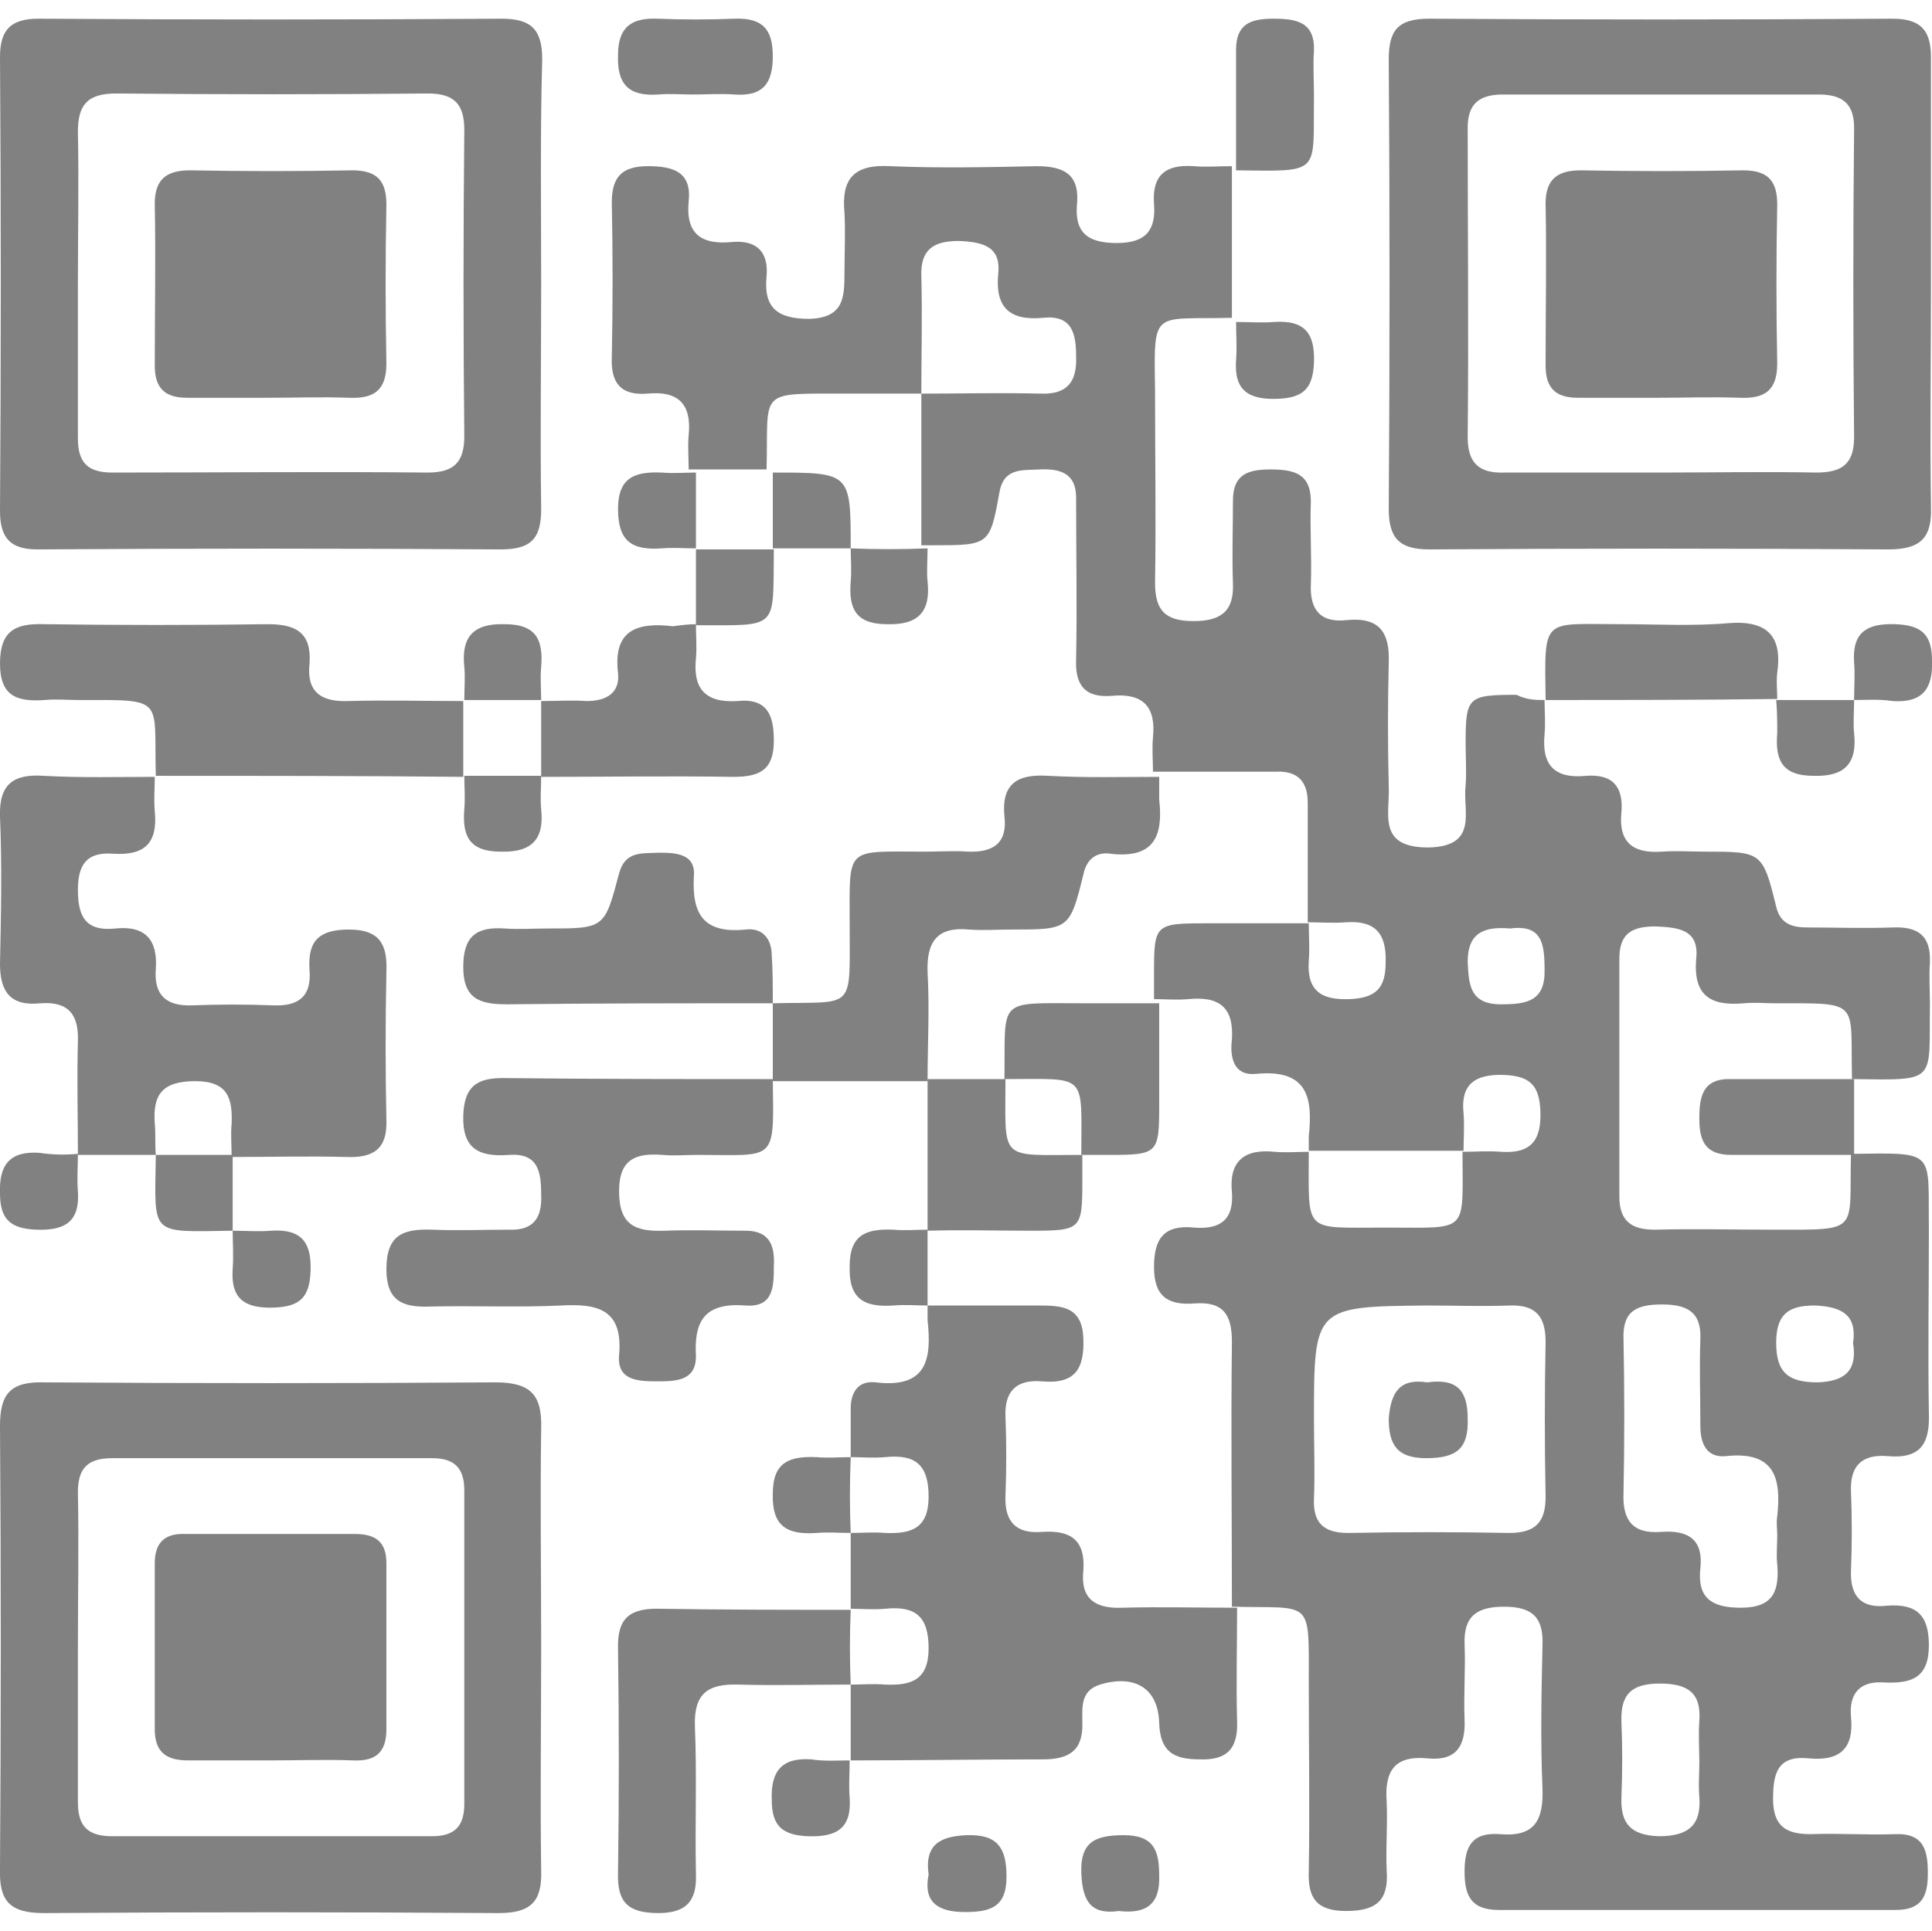 <?xml version="1.0" encoding="utf-8"?>
<!-- Generator: Adobe Illustrator 21.0.2, SVG Export Plug-In . SVG Version: 6.00 Build 0)  -->
<svg version="1.1" id="圖層_1" xmlns="http://www.w3.org/2000/svg" xmlns:xlink="http://www.w3.org/1999/xlink" x="0px" y="0px"
	 viewBox="0 0 186 185.9" style="enable-background:new 0 0 186 185.9;" xml:space="preserve">
<style type="text/css">
	.st0{fill:#828181;}
</style>
<g>
	<path class="st0" d="M148.7,67.4c0,1.1,0.1,2.2,0,3.3c-0.3,3,1,4.3,4,4c2.6-0.2,3.6,1.1,3.4,3.5c-0.3,2.9,1.1,4,3.9,3.8
		c1.4-0.1,2.7,0,4.1,0c5.5,0,5.6,0,6.9,5.3c0.4,1.7,1.6,2,3,2c2.7,0,5.4,0.1,8.2,0c2.5-0.1,3.7,0.8,3.6,3.4c-0.1,1.3,0,2.7,0,4
		c-0.1,7.6,0.8,7.3-7.5,7.2l0,0c-0.2-7.6,1-7.3-7.4-7.3c-1,0-2-0.1-3,0c-3.3,0.3-4.9-0.8-4.6-4.3c0.3-2.8-1.7-3-3.9-3.1
		c-2.2,0-3.5,0.6-3.5,3.1c0,7.6,0,15.3,0,22.9c0,2.4,1.2,3.2,3.4,3.2c3.8-0.1,7.7,0,11.5,0c8.4,0,7.2,0.3,7.4-7.3l0,0
		c8.3-0.1,7.4-0.4,7.5,7.2c0,5.9-0.1,11.9,0,17.8c0.1,2.9-0.8,4.4-4,4.1c-2.5-0.2-3.6,1-3.5,3.4c0.1,2.5,0.1,5.1,0,7.6
		c-0.1,2.5,1,3.7,3.5,3.4c2.8-0.2,4,0.9,4,3.8c0,3.1-1.6,3.7-4.2,3.6c-2.4-0.2-3.5,1-3.3,3.3c0.3,3-1,4.3-4.1,4
		c-3-0.3-3.4,1.5-3.4,3.9c0,2.6,1.2,3.4,3.6,3.4c2.7-0.1,5.4,0.1,8.2,0c2.8-0.1,3.1,1.7,3.1,3.8c0,2.2-0.6,3.5-3.1,3.5
		c-12.7,0-25.5,0-38.2,0c-2.7,0-3.3-1.4-3.3-3.7c0-2.4,0.7-3.8,3.4-3.6c3.4,0.3,4.2-1.4,4.1-4.4c-0.2-4.6-0.1-9.2,0-13.8
		c0.1-2.6-0.9-3.7-3.7-3.7c-2.6,0-3.9,0.9-3.8,3.6c0.1,2.4-0.1,4.9,0,7.3c0.1,2.5-0.8,4-3.6,3.7c-3.3-0.3-4.1,1.4-3.9,4.2
		c0.1,2.2-0.1,4.4,0,6.6c0.2,2.8-0.9,3.9-3.9,3.9c-2.8,0-3.7-1.2-3.6-3.8c0.1-6.1,0-12.1,0-18.2c0-8.2,0.4-7.1-7.4-7.3l0,0
		c0-8.5-0.1-17,0-25.5c0-2.6-0.8-3.9-3.6-3.7c-2.6,0.2-3.9-0.7-3.9-3.5c0-2.8,1-4.1,3.9-3.8c2.5,0.2,3.8-0.8,3.6-3.4
		c-0.3-3,1.2-4.2,4.1-3.9c1.1,0.1,2.2,0,3.3,0c0,7.9-0.6,7.3,7.2,7.3c0.1,0,0.2,0,0.4,0c7.9,0,7.2,0.6,7.2-7.3c1.2,0,2.5-0.1,3.7,0
		c2.9,0.2,3.9-1.1,3.8-3.9c-0.1-2.5-1-3.4-3.5-3.5c-2.8-0.1-4.2,0.9-3.9,3.7c0.1,1.2,0,2.4,0,3.6c-5,0-9.9,0-14.9,0c0-0.5,0-1,0-1.4
		c0.4-3.7-0.1-6.5-5.1-6c-2.2,0.2-2.5-1.7-2.3-3.3c0.2-3.1-1.2-4.2-4.2-3.9c-1.1,0.1-2.2,0-3.3,0c0-0.8,0-1.7,0-2.5
		c0-4.7,0.1-4.8,5-4.8c3.3,0,6.6,0,9.9,0c0,1.2,0.1,2.4,0,3.6c-0.2,2.9,1.2,3.8,3.9,3.7c2.5-0.1,3.5-1,3.5-3.5
		c0.1-2.7-0.9-4.1-3.8-3.9c-1.2,0.1-2.5,0-3.7,0c0-3.8,0-7.7,0-11.5c0-2.1-1-3.1-3.1-3c-3.9,0-7.8,0-11.8,0l0,0c0-1.1-0.1-2.2,0-3.3
		c0.3-2.9-0.9-4.3-4-4c-2.6,0.2-3.5-1.1-3.4-3.5c0.1-5.2,0-10.4,0-15.6c0-2.3-1.5-2.8-3.5-2.7c-1.7,0.1-3.5-0.2-3.9,2.3
		c-0.9,5-1,5-6.4,5c-0.4,0-0.7,0-1.1,0l0,0c0-4.9,0-9.7,0-14.6c3.8,0,7.7-0.1,11.5,0c2.6,0.1,3.5-1.2,3.4-3.6c0-2.2-0.4-4-3.2-3.7
		c-3.2,0.3-4.6-1-4.3-4.2c0.3-2.7-1.5-3.1-3.8-3.2c-2.4,0-3.7,0.8-3.6,3.4c0.1,3.8,0,7.5,0,11.3c-2.4,0-4.9,0-7.3,0
		c-8.6,0-7.4-0.4-7.6,7.3l0,0c-2.5,0-5,0-7.5,0l0,0c0-1.1-0.1-2.2,0-3.3c0.3-3-1-4.3-4-4c-2.6,0.2-3.5-1.1-3.4-3.5
		c0.1-5,0.1-9.9,0-14.9c0-2.5,1-3.5,3.5-3.5c2.5,0,4.2,0.6,3.9,3.4c-0.3,3.1,1.2,4.2,4.2,3.9c2.4-0.2,3.5,1,3.3,3.3
		c-0.3,3,1,4.1,4.1,4.1c3.3-0.1,3.4-2,3.4-4.4c0-1.9,0.1-3.9,0-5.8c-0.3-3.2,0.8-4.7,4.4-4.5c4.7,0.2,9.4,0.1,14.1,0
		c2.5,0,4.1,0.7,3.9,3.5c-0.3,2.8,0.9,3.9,3.8,3.9c2.8,0,3.8-1.2,3.6-3.8c-0.2-2.7,1.1-3.8,3.8-3.6c1.2,0.1,2.5,0,3.7,0l0,0
		c0,4.9,0,9.7,0,14.6l0,0c-7.8,0.2-7.5-1-7.4,7.3c0,6.1,0.1,12.1,0,18.2c0,2.6,0.9,3.7,3.7,3.7c2.6,0,3.9-0.9,3.8-3.6
		c-0.1-2.7,0-5.3,0-8c0-2.5,1.4-3,3.6-3c2.3,0,3.9,0.4,3.9,3.1c-0.1,2.7,0.1,5.3,0,8c-0.1,2.5,1,3.7,3.5,3.4c3.2-0.3,4.1,1.3,4,4.1
		c-0.1,4-0.1,8,0,12c0.1,2.6-1.1,5.8,3.8,5.8c4.9-0.1,3.3-3.5,3.6-6c0.1-1.3,0-2.7,0-4c0-4.5,0.2-4.7,4.9-4.7
		C147,67.4,147.9,67.4,148.7,67.4L148.7,67.4z M126.5,136.7c0,2.5,0.1,5.1,0,7.6c-0.1,2.3,0.9,3.3,3.3,3.3c5.2-0.1,10.4-0.1,15.5,0
		c2.6,0,3.5-1.1,3.5-3.5c-0.1-5-0.1-9.9,0-14.9c0-2.4-0.9-3.6-3.5-3.5c-2.6,0.1-5.2,0-7.8,0C126.5,125.8,126.5,125.8,126.5,136.7z
		 M171.1,147.8c0-0.6-0.1-1.2,0-1.8c0.4-3.6-0.2-6.3-4.9-5.8c-1.9,0.2-2.5-1.2-2.5-2.9c0-2.8-0.1-5.6,0-8.4c0.1-2.6-1.3-3.3-3.7-3.3
		c-2.4,0-3.8,0.6-3.7,3.3c0.1,5,0.1,9.9,0,14.9c-0.1,2.6,0.9,3.9,3.6,3.7c2.6-0.2,4.1,0.7,3.8,3.5c-0.3,2.8,1,3.8,3.9,3.8
		c3.2,0,3.7-1.7,3.5-4.2C171,149.8,171.1,148.8,171.1,147.8z M163.6,169.7c0-1.3-0.1-2.7,0-4c0.2-2.7-1.1-3.6-3.8-3.6
		c-2.7,0-3.8,1-3.7,3.7c0.1,2.4,0.1,4.8,0,7.2c-0.1,2.5,0.8,3.7,3.6,3.8c2.9,0,4.1-1.1,3.9-3.8C163.5,171.9,163.6,170.8,163.6,169.7
		z M178.4,129.3c0.4-2.7-1.1-3.5-3.7-3.6c-2.6,0-3.7,0.9-3.7,3.6c0,2.9,1.2,3.8,4,3.8C177.8,133,178.8,131.8,178.4,129.3z
		 M145.4,89.4c-2.4-0.2-4.1,0.3-4.1,3.2c0.1,2.2,0.2,4.1,3.2,4.1c2.5,0,4.3-0.3,4.2-3.4C148.7,90.8,148.4,89,145.4,89.4z"/>
	<path class="st0" d="M52.1,158.6c0,7.2-0.1,14.3,0,21.5c0.1,3-1,4.1-4.1,4.1c-14.6-0.1-29.2-0.1-43.8,0c-3.3,0-4.3-1.2-4.2-4.3
		c0.1-14.2,0.1-28.4,0-42.6c0-3.1,1-4.3,4.3-4.2c14.5,0.1,29,0.1,43.4,0c3.5,0,4.5,1.3,4.4,4.5C52,144.5,52.1,151.5,52.1,158.6z
		 M7.5,158.6c0,5,0,9.9,0,14.9c0,2.3,0.9,3.3,3.3,3.3c10.3,0,20.5,0,30.8,0c2.2,0,3.1-1,3.1-3.1c0-10.1,0-20.1,0-30.2
		c0-2.1-0.9-3.1-3.1-3.1c-10.3,0-20.5,0-30.8,0c-2.4,0-3.3,1-3.3,3.3C7.6,148.6,7.5,153.6,7.5,158.6z"/>
	<path class="st0" d="M185.9,27.3c0,7.2-0.1,14.3,0,21.5c0.1,2.9-0.9,4.1-4.1,4.1c-14.7-0.1-29.5-0.1-44.2,0c-2.9,0-3.9-1.1-3.9-3.9
		c0.1-14.4,0.1-28.9,0-43.3c0-2.8,0.9-3.9,3.9-3.9c14.9,0.1,29.7,0.1,44.6,0c2.7,0,3.7,1.1,3.7,3.7C185.9,12.8,185.9,20,185.9,27.3z
		 M159.7,45.5c5.1,0,10.1-0.1,15.2,0c2.5,0,3.6-0.9,3.6-3.4c-0.1-9.9-0.1-19.9,0-29.8c0-2.3-1.1-3.2-3.4-3.2c-10.1,0-20.3,0-30.4,0
		c-2.3,0-3.4,0.9-3.4,3.2c0,9.9,0.1,19.9,0,29.8c0,2.5,1.1,3.5,3.6,3.4C149.8,45.5,154.8,45.5,159.7,45.5z"/>
	<path class="st0" d="M52.1,27.5c0,7.2-0.1,14.3,0,21.5c0,2.8-0.9,3.9-3.9,3.9c-14.9-0.1-29.7-0.1-44.6,0C1,52.9,0,51.8,0,49.2
		C0.1,34.6,0.1,20.1,0,5.5C0,2.9,1,1.8,3.7,1.8c14.9,0.1,29.7,0.1,44.6,0c2.9,0,3.9,1.1,3.9,3.9C52,12.9,52.1,20.2,52.1,27.5z
		 M7.5,27.3c0,5,0,9.9,0,14.9c0,2.3,0.9,3.3,3.3,3.3c10.1,0,20.3-0.1,30.4,0c2.6,0,3.5-1.1,3.5-3.5c-0.1-9.8-0.1-19.6,0-29.5
		c0-2.4-0.9-3.5-3.5-3.5c-10,0.1-20,0.1-30,0c-2.8,0-3.7,1.1-3.7,3.7C7.6,17.6,7.5,22.5,7.5,27.3z"/>
	<path class="st0" d="M81.9,169.5c0-2.4,0-4.9,0-7.3l0,0c1.1,0,2.2-0.1,3.3,0c2.5,0.1,4.2-0.4,4.2-3.5c0-3.1-1.3-4.1-4.2-3.8
		c-1.1,0.1-2.2,0-3.3,0l0,0c0-2.4,0-4.9,0-7.3l0,0c1.1,0,2.2-0.1,3.3,0c2.5,0.1,4.2-0.4,4.2-3.5c0-3.1-1.3-4.1-4.2-3.8
		c-1.1,0.1-2.2,0-3.3,0l0,0c0-1.6,0-3.1,0-4.7c0-1.5,0.7-2.7,2.4-2.5c5,0.6,5.4-2.3,5-6c0-0.5,0-1,0-1.4l0,0c3.6,0,7.2,0,10.8,0
		c2.3,0,4.1,0.2,4.2,3.2c0.1,2.9-0.8,4.4-4,4.1c-2.5-0.2-3.6,1-3.5,3.4c0.1,2.5,0.1,5.1,0,7.6c-0.1,2.4,0.9,3.7,3.5,3.5
		c2.8-0.2,4.2,0.8,4,3.7c-0.3,2.7,1.1,3.7,3.7,3.6c3.7-0.1,7.4,0,11.1,0l0,0c0,3.6-0.1,7.3,0,10.9c0.1,2.6-0.9,3.8-3.6,3.7
		c-2.6,0-3.8-0.8-3.9-3.5c-0.1-3.4-2.4-4.7-5.7-3.7c-1.9,0.6-1.7,2.2-1.7,3.6c0.1,2.7-1.2,3.6-3.8,3.6
		C94.2,169.4,88,169.5,81.9,169.5L81.9,169.5z"/>
	<path class="st0" d="M15,111.2c-2.5,0-5,0-7.5,0l0,0c0-3.6-0.1-7.3,0-10.9c0.1-2.6-0.9-3.9-3.6-3.7C1,96.9,0,95.5,0,92.8
		c0.1-4.7,0.2-9.4,0-14.2c-0.1-3.1,1.3-4.1,4.2-3.9c3.6,0.2,7.2,0.1,10.7,0.1l0,0c0,1.1-0.1,2.2,0,3.3c0.3,3-0.9,4.3-4,4.1
		c-2.6-0.2-3.4,1.1-3.4,3.5c0,2.6,0.8,4,3.6,3.7c2.9-0.3,4.1,1.1,3.9,3.9c-0.2,2.5,1,3.6,3.5,3.5c2.6-0.1,5.2-0.1,7.8,0
		c2.5,0.1,3.7-0.9,3.5-3.4c-0.2-2.8,0.9-3.9,3.8-3.9c3.1,0,3.7,1.6,3.6,4.1c-0.1,4.7-0.1,9.5,0,14.2c0.1,2.7-1.1,3.7-3.8,3.6
		c-3.7-0.1-7.4,0-11.1,0l0,0c0-1.1-0.1-2.2,0-3.2c0.1-2.5-0.4-4.1-3.5-4.1c-3.2,0-4.1,1.3-3.9,4.1C15,109,14.9,110.1,15,111.2
		L15,111.2z"/>
	<path class="st0" d="M74.4,103.9c0.1,8.1,0.4,7.3-7.3,7.3c-1.1,0-2.2,0.1-3.3,0c-2.6-0.2-4.2,0.4-4.2,3.5c0,3.3,1.6,3.9,4.4,3.8
		c2.6-0.1,5.2,0,7.8,0c2.4,0,2.8,1.6,2.7,3.4c0,1.9,0,4-2.7,3.8c-3.9-0.3-5,1.4-4.8,4.9C67,133,65,133,63.2,133
		c-1.8,0-3.8-0.1-3.6-2.5c0.4-4.4-2-5-5.6-4.8c-4.2,0.2-8.4,0-12.6,0.1c-2.6,0.1-4.2-0.5-4.2-3.6c0-3.3,1.6-3.9,4.4-3.8
		c2.5,0.1,5,0,7.4,0c2.5,0.1,3.2-1.3,3.1-3.4c0-2.2-0.3-4-3.1-3.8c-2.8,0.2-4.5-0.5-4.4-3.8c0.1-2.7,1.2-3.6,3.8-3.6
		C57.1,103.9,65.8,103.9,74.4,103.9L74.4,103.9z"/>
	<path class="st0" d="M74.4,96.6c8-0.2,7.4,0.9,7.4-7.6c0-7.6-0.5-7,7.3-7c1.4,0,2.7-0.1,4.1,0c2.5,0.1,3.8-0.9,3.5-3.4
		c-0.3-3.1,1.2-4.1,4.2-3.9c3.6,0.2,7.2,0.1,10.7,0.1l0,0c0,0.7,0,1.5,0,2.2c0.4,3.5-0.5,5.7-4.7,5.2c-1.3-0.2-2.3,0.5-2.6,2
		c-1.3,5.3-1.4,5.3-6.9,5.3c-1.4,0-2.7,0.1-4.1,0c-3.1-0.3-4.1,1.2-4,4.1c0.2,3.5,0,7,0,10.5l0,0c-5,0-9.9,0-14.9,0l0,0
		C74.4,101.5,74.4,99,74.4,96.6L74.4,96.6z"/>
	<path class="st0" d="M15,74.7c-0.2-7.6,1-7.3-7.4-7.3c-1.1,0-2.2-0.1-3.3,0C1.6,67.6,0,67,0,63.9c0-3.2,1.5-3.9,4.3-3.8
		c7.2,0.1,14.3,0.1,21.5,0c2.8,0,4.2,0.9,4,3.8c-0.3,2.7,1.1,3.7,3.7,3.6c3.7-0.1,7.4,0,11.1,0l0,0c0,2.4,0,4.9,0,7.3l0,0
		C34.8,74.7,24.8,74.7,15,74.7L15,74.7z"/>
	<path class="st0" d="M81.9,162.2c-3.6,0-7.2,0.1-10.8,0c-3-0.1-4.3,0.9-4.2,4c0.2,4.7,0,9.5,0.1,14.2c0.1,2.5-0.8,3.8-3.6,3.8
		c-2.9,0-4-1-3.9-3.9c0.1-7.2,0.1-14.3,0-21.5c-0.1-3.1,1.2-4,4.2-3.9c6.1,0.1,12.1,0.1,18.2,0.1l0,0
		C81.8,157.3,81.8,159.8,81.9,162.2L81.9,162.2z"/>
	<path class="st0" d="M74.4,96.6c-8.5,0-17.1,0-25.6,0.1c-2.6,0-4.2-0.5-4.2-3.6c0-2.9,1.2-3.9,4-3.7c1.4,0.1,2.7,0,4.1,0
		c5.5,0,5.5,0,6.9-5.3c0.6-2.2,2.2-1.9,3.8-2c1.7,0,3.6,0.1,3.4,2.3c-0.2,3.7,1,5.5,5,5.1c1.6-0.2,2.5,0.9,2.5,2.5
		C74.4,93.4,74.4,95,74.4,96.6L74.4,96.6z"/>
	<path class="st0" d="M67,60.1c0,1.1,0.1,2.2,0,3.3c-0.3,2.9,0.9,4.3,4,4.1c2.9-0.3,3.5,1.4,3.5,3.8c0,2.8-1.3,3.5-3.9,3.5
		c-6.2-0.1-12.3,0-18.5,0l0,0c0-2.4,0-4.9,0-7.3l0,0c1.5,0,2.9-0.1,4.4,0c1.9,0,3.2-0.8,3-2.7c-0.5-4.2,1.9-4.9,5.3-4.5
		C65.5,60.2,66.3,60.1,67,60.1L67,60.1z"/>
	<path class="st0" d="M89.3,118.5c0-4.9,0-9.7,0-14.6l0,0c2.5,0,5,0,7.5,0c0,8-0.7,7.3,7.4,7.3c0,0.8,0,1.7,0,2.5
		c0,4.7-0.1,4.8-5,4.8C95.9,118.5,92.6,118.4,89.3,118.5L89.3,118.5z"/>
	<path class="st0" d="M148.8,67.4c-0.1-8.1-0.4-7.3,7.3-7.3c3.4,0,6.9,0.2,10.3-0.1c3.8-0.3,5.2,1.3,4.7,4.8c-0.1,0.8,0,1.7,0,2.5
		l0,0C163.6,67.4,156.2,67.4,148.8,67.4L148.8,67.4z"/>
	<path class="st0" d="M66.7,9.1c-1.1,0-2.2-0.1-3.3,0c-2.9,0.2-4-1-3.9-3.8c0-2.7,1.3-3.6,3.8-3.5c2.5,0.1,4.9,0.1,7.4,0
		c2.7-0.1,3.7,1,3.7,3.6c0,2.6-0.9,3.9-3.7,3.7C69.5,9,68.1,9.1,66.7,9.1z"/>
	<path class="st0" d="M119,16.4c0-3.9,0-7.7,0-11.6c0-2.5,1.4-3,3.6-3c2.2,0,4,0.3,3.9,3.1c-0.1,1.4,0,2.9,0,4.4
		C126.4,16.8,127.3,16.5,119,16.4L119,16.4z"/>
	<path class="st0" d="M178.5,103.9c0,2.4,0,4.9,0,7.3l0,0c-3.9,0-7.9,0-11.8,0c-2.5,0-3.1-1.3-3.1-3.5c0-2.1,0.3-3.9,3.1-3.8
		C170.6,103.9,174.6,103.9,178.5,103.9L178.5,103.9z"/>
	<path class="st0" d="M81.9,147.6c-1.1,0-2.2-0.1-3.3,0c-2.9,0.2-4.3-0.7-4.2-3.8c0-3.1,1.7-3.6,4.2-3.5c1.1,0.1,2.2,0,3.3,0l0,0
		C81.8,142.8,81.8,145.2,81.9,147.6L81.9,147.6z"/>
	<path class="st0" d="M81.8,169.5c0,1.2-0.1,2.4,0,3.6c0.2,2.9-1.2,3.8-4,3.7c-2.5-0.1-3.5-1-3.5-3.5c-0.1-2.7,0.9-4.1,3.8-3.9
		C79.4,169.6,80.6,169.5,81.8,169.5L81.8,169.5z"/>
	<path class="st0" d="M89.4,180.5c-0.4-2.9,1.1-3.7,3.7-3.8c3-0.1,3.8,1.3,3.8,4c0,2.9-1.5,3.4-4,3.4
		C90.1,184.1,88.9,183,89.4,180.5z"/>
	<path class="st0" d="M119,31c1.2,0,2.5,0.1,3.7,0c3-0.2,3.9,1.2,3.8,3.9c-0.1,2.5-1,3.4-3.5,3.5c-2.8,0.1-4.2-0.8-4-3.7
		C119.1,33.4,119,32.2,119,31L119,31z"/>
	<path class="st0" d="M107.7,184c-2.8,0.4-3.5-1.1-3.6-3.7c-0.1-3,1.4-3.6,4.1-3.6c2.9,0,3.4,1.5,3.4,3.9
		C111.7,183.4,110.3,184.3,107.7,184z"/>
	<path class="st0" d="M67,52.8c-1.1,0-2.2-0.1-3.3,0c-2.9,0.2-4.2-0.7-4.2-3.8c0-3.1,1.7-3.6,4.2-3.5c1.1,0.1,2.2,0,3.3,0l0,0
		C67,48,67,50.4,67,52.8L67,52.8z"/>
	<path class="st0" d="M178.5,67.4c0-1.2,0.1-2.4,0-3.6c-0.2-2.9,1.2-3.8,4-3.7c2.5,0.1,3.5,1,3.5,3.5c0.1,2.7-0.9,4.1-3.8,3.9
		C180.9,67.3,179.7,67.4,178.5,67.4L178.5,67.4z"/>
	<path class="st0" d="M171,67.4c2.5,0,5,0,7.5,0l0,0c0,1.1-0.1,2.2,0,3.2c0.3,2.8-0.8,4.2-3.9,4.1c-3.1,0-3.7-1.6-3.5-4.1
		C171.1,69.6,171.1,68.5,171,67.4L171,67.4z"/>
	<path class="st0" d="M52.1,74.7c0,1.1-0.1,2.2,0,3.2c0.3,2.8-0.8,4.2-3.9,4.1c-3.1,0-3.7-1.6-3.5-4.1c0.1-1.1,0-2.2,0-3.2l0,0
		C47.2,74.7,49.6,74.7,52.1,74.7L52.1,74.7z"/>
	<path class="st0" d="M44.7,67.4c0-1.1,0.1-2.2,0-3.2c-0.3-2.8,0.8-4.2,3.9-4.1c3.1,0,3.7,1.6,3.5,4.1c-0.1,1.1,0,2.2,0,3.2l0,0
		C49.6,67.4,47.2,67.4,44.7,67.4L44.7,67.4z"/>
	<path class="st0" d="M89.3,52.8c0,1.1-0.1,2.2,0,3.2c0.3,2.8-0.8,4.2-3.9,4.1c-3.1,0-3.7-1.6-3.5-4.1c0.1-1.1,0-2.2,0-3.2l0,0
		C84.3,52.9,86.8,52.9,89.3,52.8L89.3,52.8z"/>
	<path class="st0" d="M67,60.2c0-2.4,0-4.9,0-7.3l0,0c2.5,0,5,0,7.5,0l0,0C74.4,60.7,75.1,60.2,67,60.2L67,60.2z"/>
	<path class="st0" d="M81.9,52.8c-2.5,0-5,0-7.5,0l0,0c0-2.4,0-4.9,0-7.3l0,0C81.9,45.5,81.9,45.5,81.9,52.8L81.9,52.8z"/>
	<path class="st0" d="M7.5,111.1c0,1.2-0.1,2.4,0,3.6c0.2,2.9-1.2,3.8-4,3.7c-2.5-0.1-3.5-1-3.5-3.5c-0.1-2.7,0.9-4.1,3.8-3.9
		C5.1,111.2,6.3,111.2,7.5,111.1L7.5,111.1z"/>
	<path class="st0" d="M22.4,111.2c0,2.4,0,4.9,0,7.3l0,0c-8.1,0.1-7.5,0.6-7.4-7.3l0,0C17.4,111.2,19.9,111.2,22.4,111.2L22.4,111.2
		z"/>
	<path class="st0" d="M22.4,118.5c1.2,0,2.5,0.1,3.7,0c3-0.2,3.9,1.2,3.8,3.9c-0.1,2.5-1,3.4-3.5,3.5c-2.8,0.1-4.2-0.8-4-3.7
		C22.5,120.9,22.4,119.6,22.4,118.5L22.4,118.5z"/>
	<path class="st0" d="M89.3,125.7c-1.1,0-2.2-0.1-3.3,0c-2.9,0.2-4.3-0.7-4.2-3.8c0-3.1,1.7-3.6,4.2-3.5c1.1,0.1,2.2,0,3.3,0l0,0
		C89.3,120.9,89.3,123.3,89.3,125.7L89.3,125.7z"/>
	<path class="st0" d="M104.1,111.2c0-8,0.7-7.3-7.4-7.3c0.1-7.9-0.8-7.3,7.6-7.3c2.4,0,4.9,0,7.3,0c0,3.2,0,6.5,0,9.7
		c0,4.8-0.1,4.9-4.9,4.9C105.8,111.2,105,111.2,104.1,111.2z"/>
	<path class="st0" d="M137.4,133.1c2.9-0.4,3.9,0.8,3.9,3.5c0.1,2.9-1.1,3.8-4,3.8c-2.8,0-3.6-1.3-3.6-3.8
		C133.9,134,134.8,132.7,137.4,133.1z"/>
	<path class="st0" d="M25.9,169.5c-2.6,0-5.2,0-7.8,0c-2.1,0-3.2-0.8-3.2-3c0-5.3,0-10.7,0-16c0-2,1-2.9,3-2.8c5.4,0,10.9,0,16.3,0
		c2,0,3,0.8,3,2.8c0,5.3,0,10.7,0,16c0,2.2-1,3.1-3.2,3C31.4,169.4,28.6,169.5,25.9,169.5z"/>
	<path class="st0" d="M159.7,38.3c-2.6,0-5.2,0-7.8,0c-2.2,0-3.1-1-3.1-3.1c0-5.2,0.1-10.4,0-15.6c0-2.4,1.2-3.2,3.4-3.2
		c5.2,0.1,10.4,0.1,15.6,0c2.4,0,3.3,1,3.3,3.3c-0.1,5.1-0.1,10.2,0,15.3c0,2.6-1.2,3.4-3.6,3.3C164.8,38.2,162.3,38.3,159.7,38.3
		C159.7,38.3,159.7,38.3,159.7,38.3z"/>
	<path class="st0" d="M25.8,38.3c-2.6,0-5.2,0-7.8,0c-2.2,0-3.1-1-3.1-3.1c0-5.2,0.1-10.4,0-15.6c0-2.4,1.2-3.2,3.4-3.2
		c5.2,0.1,10.4,0.1,15.6,0c2.4,0,3.3,1,3.3,3.3c-0.1,5.1-0.1,10.2,0,15.3c0,2.6-1.2,3.4-3.6,3.3C31,38.2,28.4,38.3,25.8,38.3
		C25.8,38.3,25.8,38.3,25.8,38.3z"/>
</g>
</svg>
